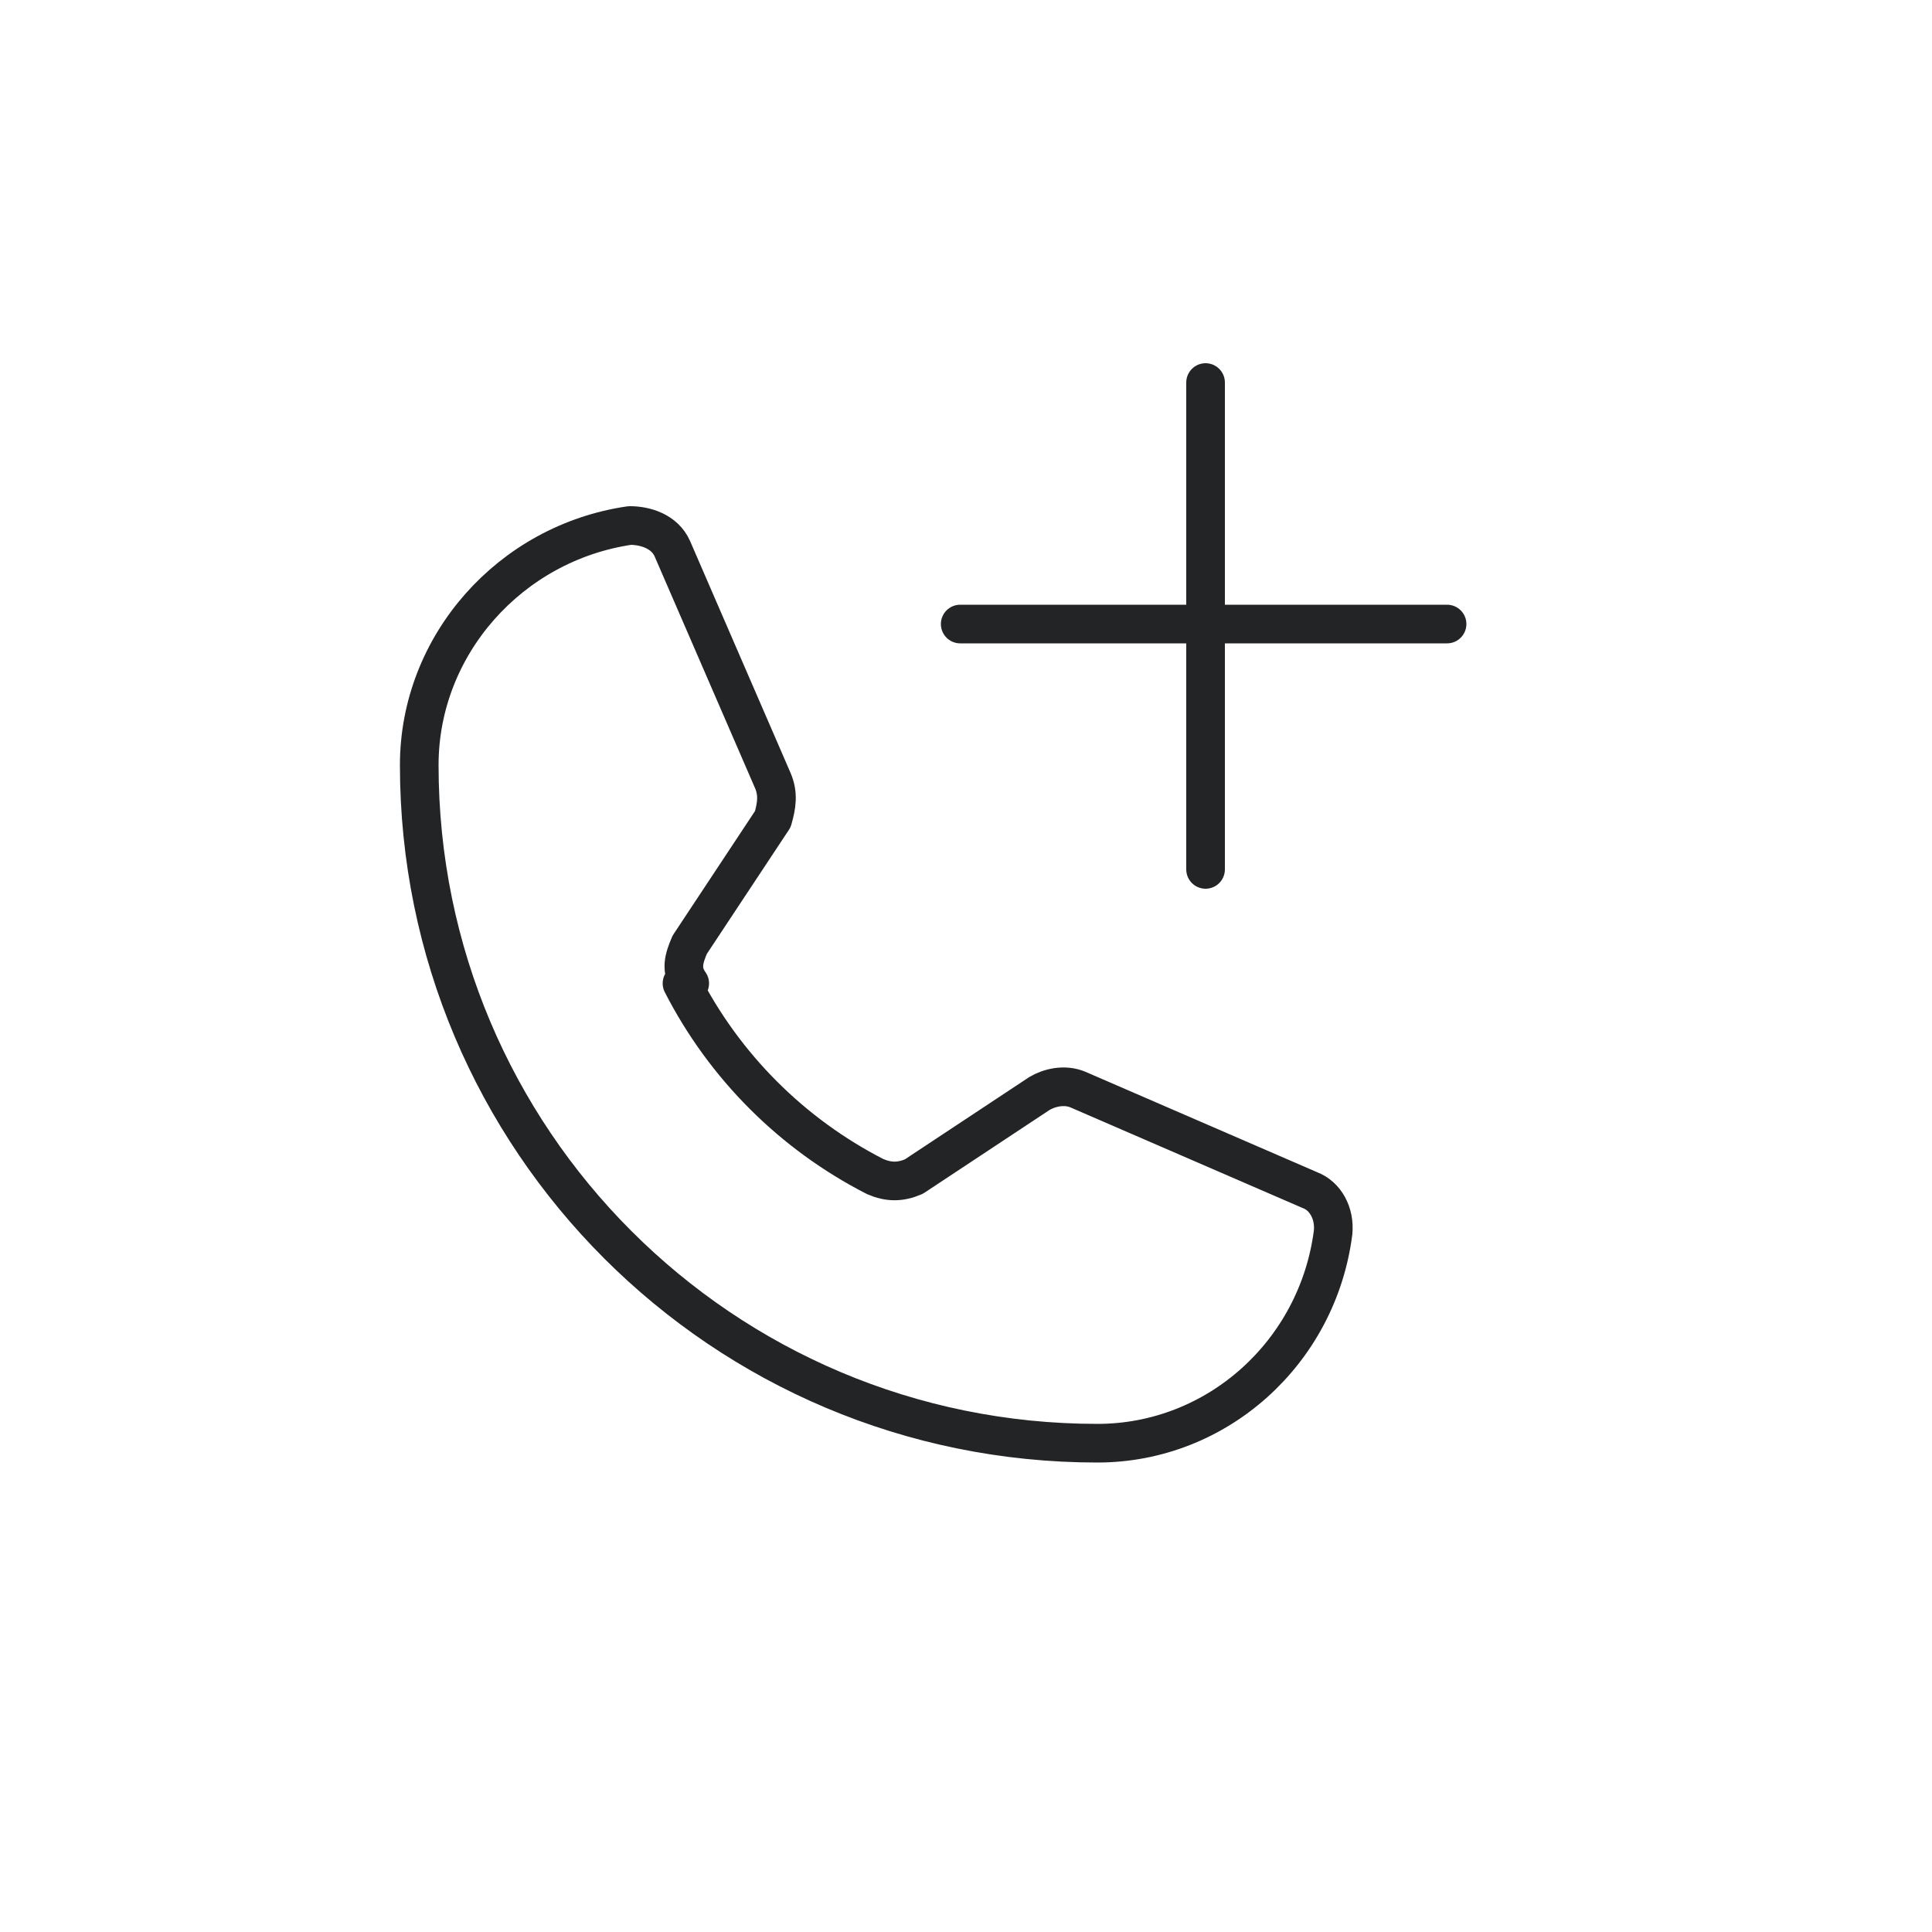 <?xml version="1.0" encoding="UTF-8"?>
<svg id="Layer_1" data-name="Layer 1" xmlns="http://www.w3.org/2000/svg" version="1.1" viewBox="0 0 100 100">
  <defs>
    <style>
      .cls-1 {
        stroke-linejoin: round;
      }

      .cls-1, .cls-2 {
        fill: none;
        stroke: #232426;
        stroke-linecap: round;
        stroke-width: 2px;
      }
    </style>
  </defs>
  <g id="Group_15467" data-name="Group 15467">
    <g id="Group_15465" data-name="Group 15465">
      <g id="bf0c7a89ce47de27f66909fb5fcb0d29">
        <path id="Path_1857" data-name="Path 1857" class="cls-1" d="M35.3,50.9c2.2,4.3,5.7,7.8,10,10,.7.3,1.3.3,2,0l6.5-4.3c.5-.3,1.3-.5,2-.2l12,5.2c.8.3,1.3,1.2,1.2,2.2-.8,6.2-6,10.9-12.2,10.9-19.4,0-35.1-15.7-35.1-35.1h0c0-6.2,4.7-11.5,10.9-12.4.8,0,1.8.3,2.2,1.2l5.2,12c.3.7.2,1.3,0,2l-4.3,6.5c-.3.7-.5,1.3,0,2h-.3Z"/>
      </g>
    </g>
    <g id="Group_15466" data-name="Group 15466">
      <line id="Line_73" data-name="Line 73" class="cls-2" x1="62.4" y1="19.8" x2="62.4" y2="45"/>
      <line id="Line_74" data-name="Line 74" class="cls-2" x1="74.9" y1="32.3" x2="49.7" y2="32.3"/>
    </g>
  </g>
</svg>